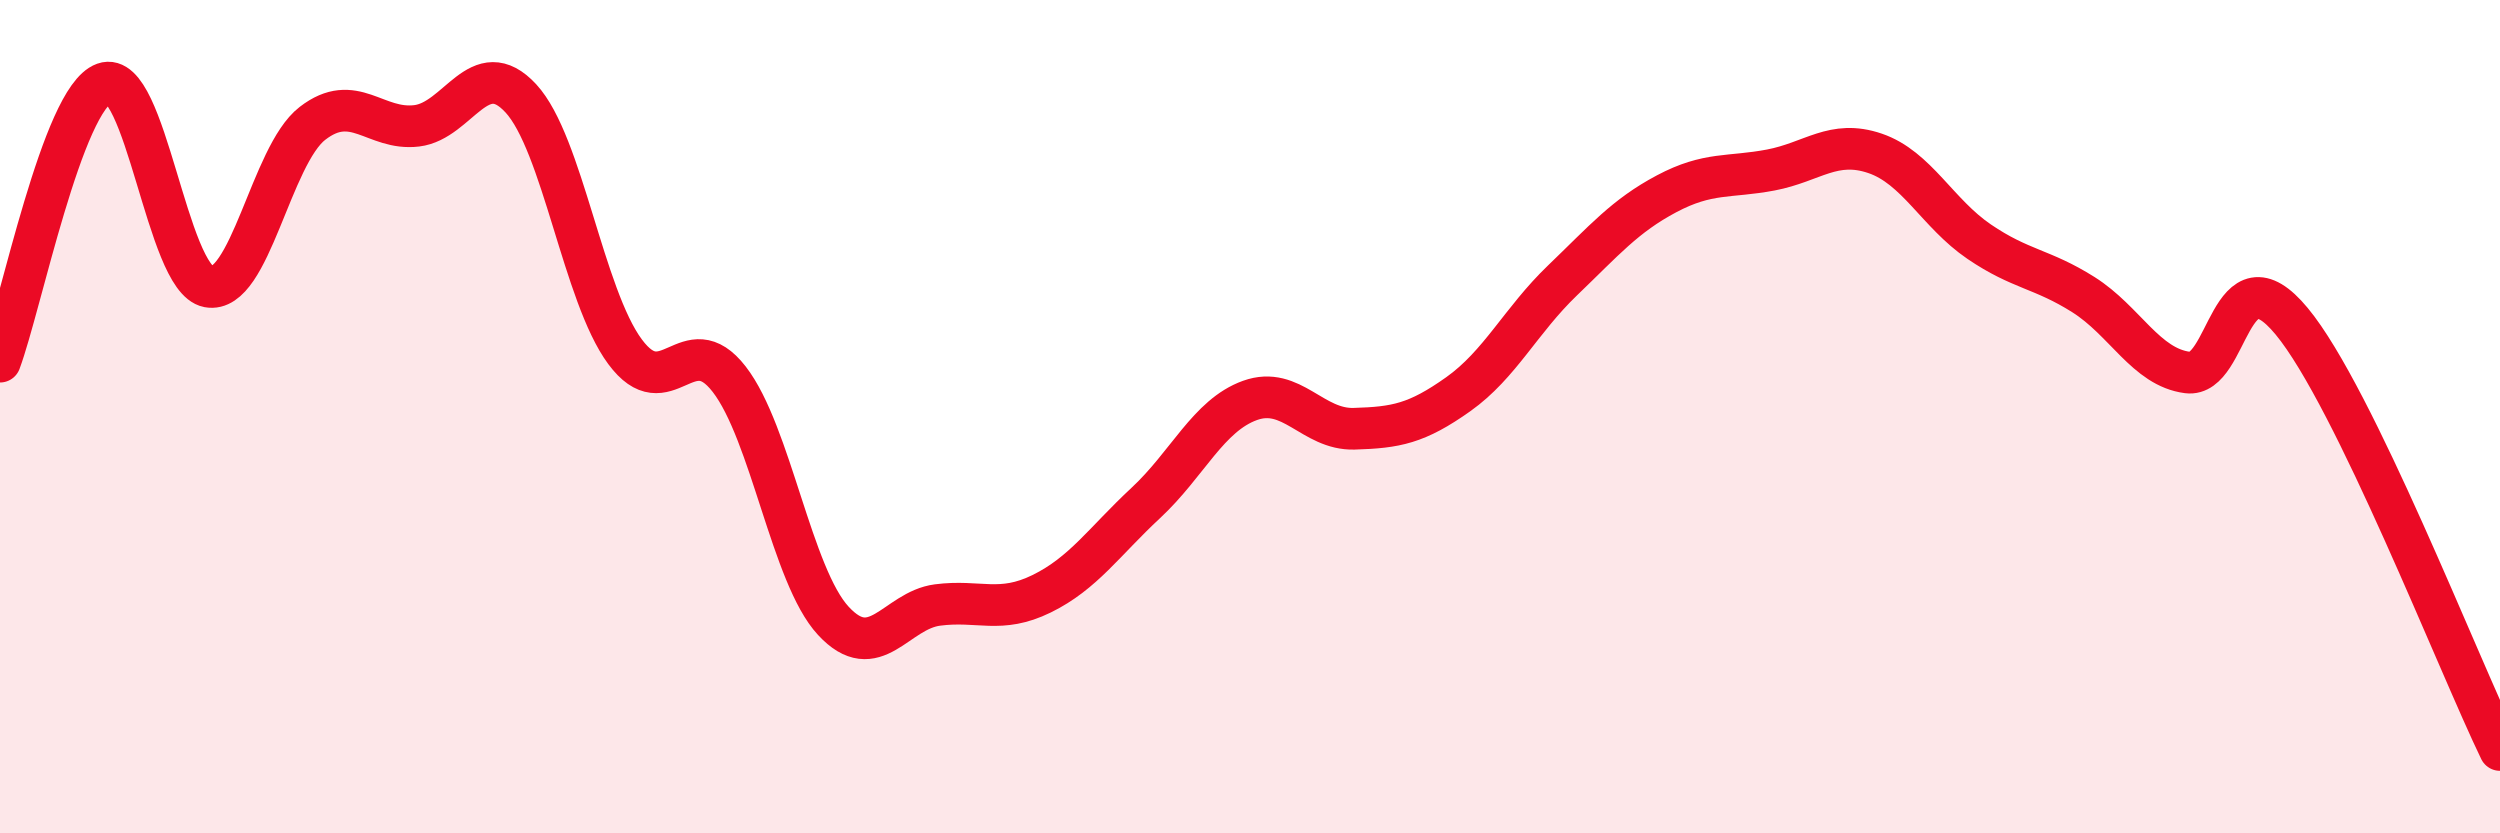 
    <svg width="60" height="20" viewBox="0 0 60 20" xmlns="http://www.w3.org/2000/svg">
      <path
        d="M 0,8.68 C 0.5,7.34 1.5,2.36 2.5,2 C 3.5,1.64 4,6.69 5,6.88 C 6,7.07 6.5,3.73 7.5,2.96 C 8.5,2.19 9,3.14 10,3.02 C 11,2.9 11.5,1.28 12.5,2.36 C 13.5,3.44 14,7.09 15,8.44 C 16,9.79 16.5,7.81 17.5,9.1 C 18.5,10.39 19,13.82 20,14.9 C 21,15.98 21.5,14.65 22.5,14.52 C 23.5,14.39 24,14.74 25,14.25 C 26,13.76 26.5,13 27.5,12.07 C 28.5,11.14 29,9.97 30,9.61 C 31,9.25 31.5,10.32 32.5,10.29 C 33.5,10.26 34,10.17 35,9.46 C 36,8.75 36.5,7.69 37.5,6.73 C 38.5,5.77 39,5.18 40,4.65 C 41,4.12 41.5,4.27 42.5,4.08 C 43.5,3.89 44,3.34 45,3.68 C 46,4.02 46.5,5.12 47.5,5.8 C 48.5,6.48 49,6.44 50,7.07 C 51,7.7 51.5,8.81 52.5,8.94 C 53.5,9.07 53.5,5.9 55,7.71 C 56.5,9.52 59,15.94 60,18L60 20L0 20Z"
        fill="#EB0A25"
        opacity="0.1"
        stroke-linecap="round"
        stroke-linejoin="round"
      />
      <path
        d="M 0,8.68 C 0.5,7.34 1.5,2.36 2.5,2 C 3.5,1.64 4,6.69 5,6.88 C 6,7.07 6.5,3.73 7.5,2.96 C 8.5,2.19 9,3.14 10,3.02 C 11,2.9 11.5,1.28 12.5,2.36 C 13.5,3.44 14,7.09 15,8.44 C 16,9.79 16.5,7.81 17.5,9.1 C 18.5,10.39 19,13.82 20,14.9 C 21,15.98 21.5,14.65 22.5,14.52 C 23.5,14.39 24,14.74 25,14.25 C 26,13.76 26.5,13 27.5,12.07 C 28.5,11.14 29,9.97 30,9.61 C 31,9.25 31.5,10.32 32.5,10.29 C 33.5,10.26 34,10.17 35,9.46 C 36,8.75 36.5,7.69 37.5,6.73 C 38.5,5.77 39,5.18 40,4.65 C 41,4.12 41.5,4.27 42.5,4.08 C 43.5,3.89 44,3.34 45,3.68 C 46,4.02 46.5,5.12 47.5,5.8 C 48.5,6.48 49,6.44 50,7.07 C 51,7.7 51.5,8.81 52.5,8.94 C 53.5,9.07 53.5,5.9 55,7.71 C 56.5,9.52 59,15.94 60,18"
        stroke="#EB0A25"
        stroke-width="1"
        fill="none"
        stroke-linecap="round"
        stroke-linejoin="round"
      />
    </svg>
  